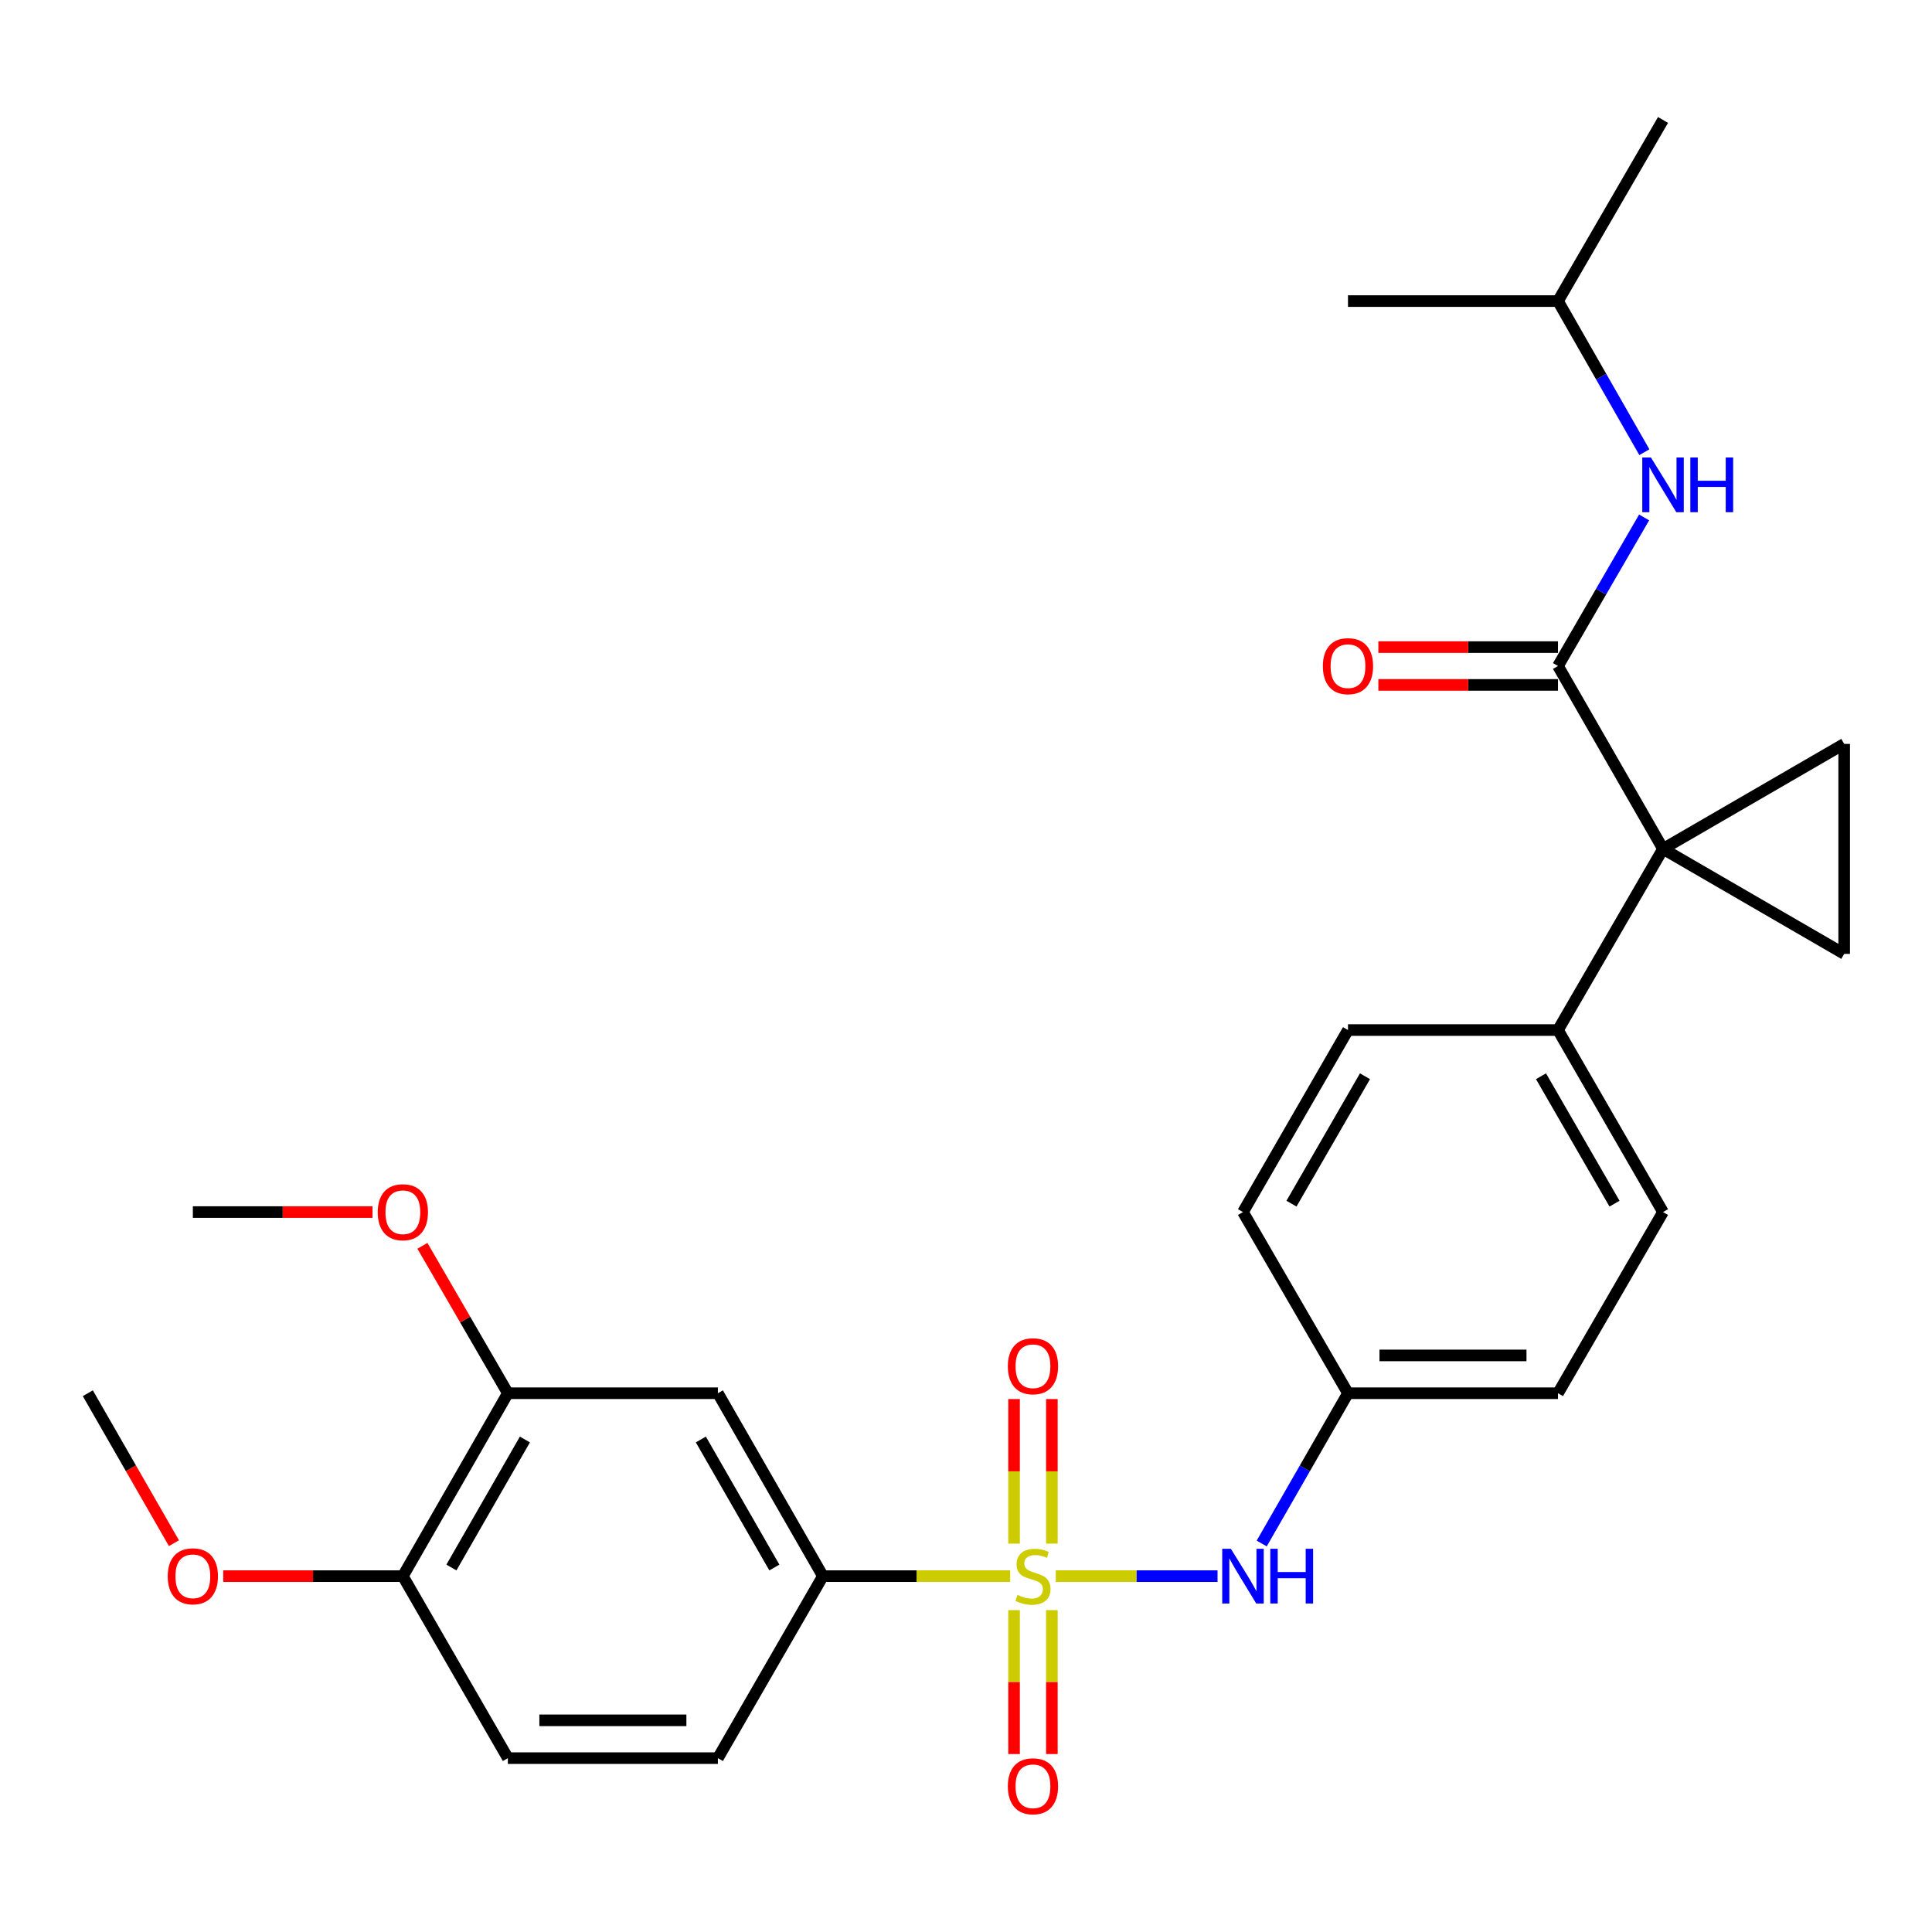 <?xml version='1.0' encoding='iso-8859-1'?>
<svg version='1.1' baseProfile='full'
              xmlns='http://www.w3.org/2000/svg'
                      xmlns:rdkit='http://www.rdkit.org/xml'
                      xmlns:xlink='http://www.w3.org/1999/xlink'
                  xml:space='preserve'
width='1000px' height='1000px' viewBox='0 0 1000 1000'>
<!-- END OF HEADER -->
<rect style='opacity:1.0;fill:#FFFFFF;stroke:none' width='1000' height='1000' x='0' y='0'> </rect>
<path class='bond-4' d='M 522.865,815.806 L 474.399,815.806' style='fill:none;fill-rule:evenodd;stroke:#CCCC00;stroke-width:6px;stroke-linecap:butt;stroke-linejoin:miter;stroke-opacity:1' />
<path class='bond-4' d='M 474.399,815.806 L 425.933,815.806' style='fill:none;fill-rule:evenodd;stroke:#000000;stroke-width:6px;stroke-linecap:butt;stroke-linejoin:miter;stroke-opacity:1' />
<path class='bond-5' d='M 546.461,815.806 L 588.329,815.806' style='fill:none;fill-rule:evenodd;stroke:#CCCC00;stroke-width:6px;stroke-linecap:butt;stroke-linejoin:miter;stroke-opacity:1' />
<path class='bond-5' d='M 588.329,815.806 L 630.198,815.806' style='fill:none;fill-rule:evenodd;stroke:#0000FF;stroke-width:6px;stroke-linecap:butt;stroke-linejoin:miter;stroke-opacity:1' />
<path class='bond-9' d='M 524.877,833.403 L 524.877,870.649' style='fill:none;fill-rule:evenodd;stroke:#CCCC00;stroke-width:6px;stroke-linecap:butt;stroke-linejoin:miter;stroke-opacity:1' />
<path class='bond-9' d='M 524.877,870.649 L 524.877,907.895' style='fill:none;fill-rule:evenodd;stroke:#FF0000;stroke-width:6px;stroke-linecap:butt;stroke-linejoin:miter;stroke-opacity:1' />
<path class='bond-9' d='M 544.449,833.403 L 544.449,870.649' style='fill:none;fill-rule:evenodd;stroke:#CCCC00;stroke-width:6px;stroke-linecap:butt;stroke-linejoin:miter;stroke-opacity:1' />
<path class='bond-9' d='M 544.449,870.649 L 544.449,907.895' style='fill:none;fill-rule:evenodd;stroke:#FF0000;stroke-width:6px;stroke-linecap:butt;stroke-linejoin:miter;stroke-opacity:1' />
<path class='bond-10' d='M 544.449,798.968 L 544.449,761.556' style='fill:none;fill-rule:evenodd;stroke:#CCCC00;stroke-width:6px;stroke-linecap:butt;stroke-linejoin:miter;stroke-opacity:1' />
<path class='bond-10' d='M 544.449,761.556 L 544.449,724.144' style='fill:none;fill-rule:evenodd;stroke:#FF0000;stroke-width:6px;stroke-linecap:butt;stroke-linejoin:miter;stroke-opacity:1' />
<path class='bond-10' d='M 524.877,798.968 L 524.877,761.556' style='fill:none;fill-rule:evenodd;stroke:#CCCC00;stroke-width:6px;stroke-linecap:butt;stroke-linejoin:miter;stroke-opacity:1' />
<path class='bond-10' d='M 524.877,761.556 L 524.877,724.144' style='fill:none;fill-rule:evenodd;stroke:#FF0000;stroke-width:6px;stroke-linecap:butt;stroke-linejoin:miter;stroke-opacity:1' />
<path class='bond-0' d='M 860.777,439.383 L 806.412,533.151' style='fill:none;fill-rule:evenodd;stroke:#000000;stroke-width:6px;stroke-linecap:butt;stroke-linejoin:miter;stroke-opacity:1' />
<path class='bond-1' d='M 860.777,439.383 L 806.412,344.722' style='fill:none;fill-rule:evenodd;stroke:#000000;stroke-width:6px;stroke-linecap:butt;stroke-linejoin:miter;stroke-opacity:1' />
<path class='bond-2' d='M 860.777,439.383 L 954.545,385.039' style='fill:none;fill-rule:evenodd;stroke:#000000;stroke-width:6px;stroke-linecap:butt;stroke-linejoin:miter;stroke-opacity:1' />
<path class='bond-3' d='M 860.777,439.383 L 954.545,493.726' style='fill:none;fill-rule:evenodd;stroke:#000000;stroke-width:6px;stroke-linecap:butt;stroke-linejoin:miter;stroke-opacity:1' />
<path class='bond-7' d='M 806.412,344.722 L 828.704,306.273' style='fill:none;fill-rule:evenodd;stroke:#000000;stroke-width:6px;stroke-linecap:butt;stroke-linejoin:miter;stroke-opacity:1' />
<path class='bond-7' d='M 828.704,306.273 L 850.996,267.823' style='fill:none;fill-rule:evenodd;stroke:#0000FF;stroke-width:6px;stroke-linecap:butt;stroke-linejoin:miter;stroke-opacity:1' />
<path class='bond-12' d='M 806.412,334.937 L 759.922,334.937' style='fill:none;fill-rule:evenodd;stroke:#000000;stroke-width:6px;stroke-linecap:butt;stroke-linejoin:miter;stroke-opacity:1' />
<path class='bond-12' d='M 759.922,334.937 L 713.432,334.937' style='fill:none;fill-rule:evenodd;stroke:#FF0000;stroke-width:6px;stroke-linecap:butt;stroke-linejoin:miter;stroke-opacity:1' />
<path class='bond-12' d='M 806.412,354.508 L 759.922,354.508' style='fill:none;fill-rule:evenodd;stroke:#000000;stroke-width:6px;stroke-linecap:butt;stroke-linejoin:miter;stroke-opacity:1' />
<path class='bond-12' d='M 759.922,354.508 L 713.432,354.508' style='fill:none;fill-rule:evenodd;stroke:#FF0000;stroke-width:6px;stroke-linecap:butt;stroke-linejoin:miter;stroke-opacity:1' />
<path class='bond-30' d='M 954.545,385.039 L 954.545,493.726' style='fill:none;fill-rule:evenodd;stroke:#000000;stroke-width:6px;stroke-linecap:butt;stroke-linejoin:miter;stroke-opacity:1' />
<path class='bond-6' d='M 425.933,815.806 L 371.579,721.134' style='fill:none;fill-rule:evenodd;stroke:#000000;stroke-width:6px;stroke-linecap:butt;stroke-linejoin:miter;stroke-opacity:1' />
<path class='bond-6' d='M 400.807,811.35 L 362.759,745.08' style='fill:none;fill-rule:evenodd;stroke:#000000;stroke-width:6px;stroke-linecap:butt;stroke-linejoin:miter;stroke-opacity:1' />
<path class='bond-14' d='M 425.933,815.806 L 371.579,910.009' style='fill:none;fill-rule:evenodd;stroke:#000000;stroke-width:6px;stroke-linecap:butt;stroke-linejoin:miter;stroke-opacity:1' />
<path class='bond-16' d='M 653.057,798.916 L 675.386,760.025' style='fill:none;fill-rule:evenodd;stroke:#0000FF;stroke-width:6px;stroke-linecap:butt;stroke-linejoin:miter;stroke-opacity:1' />
<path class='bond-16' d='M 675.386,760.025 L 697.714,721.134' style='fill:none;fill-rule:evenodd;stroke:#000000;stroke-width:6px;stroke-linecap:butt;stroke-linejoin:miter;stroke-opacity:1' />
<path class='bond-11' d='M 371.579,721.134 L 262.871,721.134' style='fill:none;fill-rule:evenodd;stroke:#000000;stroke-width:6px;stroke-linecap:butt;stroke-linejoin:miter;stroke-opacity:1' />
<path class='bond-23' d='M 851.118,234.055 L 828.765,194.946' style='fill:none;fill-rule:evenodd;stroke:#0000FF;stroke-width:6px;stroke-linecap:butt;stroke-linejoin:miter;stroke-opacity:1' />
<path class='bond-23' d='M 828.765,194.946 L 806.412,155.837' style='fill:none;fill-rule:evenodd;stroke:#000000;stroke-width:6px;stroke-linecap:butt;stroke-linejoin:miter;stroke-opacity:1' />
<path class='bond-8' d='M 806.412,533.151 L 860.777,627.366' style='fill:none;fill-rule:evenodd;stroke:#000000;stroke-width:6px;stroke-linecap:butt;stroke-linejoin:miter;stroke-opacity:1' />
<path class='bond-8' d='M 797.615,557.065 L 835.67,623.015' style='fill:none;fill-rule:evenodd;stroke:#000000;stroke-width:6px;stroke-linecap:butt;stroke-linejoin:miter;stroke-opacity:1' />
<path class='bond-28' d='M 806.412,533.151 L 697.714,533.151' style='fill:none;fill-rule:evenodd;stroke:#000000;stroke-width:6px;stroke-linecap:butt;stroke-linejoin:miter;stroke-opacity:1' />
<path class='bond-21' d='M 262.871,721.134 L 240.757,682.985' style='fill:none;fill-rule:evenodd;stroke:#000000;stroke-width:6px;stroke-linecap:butt;stroke-linejoin:miter;stroke-opacity:1' />
<path class='bond-21' d='M 240.757,682.985 L 218.643,644.835' style='fill:none;fill-rule:evenodd;stroke:#FF0000;stroke-width:6px;stroke-linecap:butt;stroke-linejoin:miter;stroke-opacity:1' />
<path class='bond-29' d='M 262.871,721.134 L 208.517,815.806' style='fill:none;fill-rule:evenodd;stroke:#000000;stroke-width:6px;stroke-linecap:butt;stroke-linejoin:miter;stroke-opacity:1' />
<path class='bond-29' d='M 271.691,745.08 L 233.643,811.35' style='fill:none;fill-rule:evenodd;stroke:#000000;stroke-width:6px;stroke-linecap:butt;stroke-linejoin:miter;stroke-opacity:1' />
<path class='bond-13' d='M 208.517,815.806 L 262.871,910.009' style='fill:none;fill-rule:evenodd;stroke:#000000;stroke-width:6px;stroke-linecap:butt;stroke-linejoin:miter;stroke-opacity:1' />
<path class='bond-22' d='M 208.517,815.806 L 162.027,815.806' style='fill:none;fill-rule:evenodd;stroke:#000000;stroke-width:6px;stroke-linecap:butt;stroke-linejoin:miter;stroke-opacity:1' />
<path class='bond-22' d='M 162.027,815.806 L 115.537,815.806' style='fill:none;fill-rule:evenodd;stroke:#FF0000;stroke-width:6px;stroke-linecap:butt;stroke-linejoin:miter;stroke-opacity:1' />
<path class='bond-15' d='M 371.579,910.009 L 262.871,910.009' style='fill:none;fill-rule:evenodd;stroke:#000000;stroke-width:6px;stroke-linecap:butt;stroke-linejoin:miter;stroke-opacity:1' />
<path class='bond-15' d='M 355.273,890.438 L 279.177,890.438' style='fill:none;fill-rule:evenodd;stroke:#000000;stroke-width:6px;stroke-linecap:butt;stroke-linejoin:miter;stroke-opacity:1' />
<path class='bond-19' d='M 697.714,721.134 L 643.36,627.366' style='fill:none;fill-rule:evenodd;stroke:#000000;stroke-width:6px;stroke-linecap:butt;stroke-linejoin:miter;stroke-opacity:1' />
<path class='bond-20' d='M 697.714,721.134 L 806.412,721.134' style='fill:none;fill-rule:evenodd;stroke:#000000;stroke-width:6px;stroke-linecap:butt;stroke-linejoin:miter;stroke-opacity:1' />
<path class='bond-20' d='M 714.019,701.563 L 790.107,701.563' style='fill:none;fill-rule:evenodd;stroke:#000000;stroke-width:6px;stroke-linecap:butt;stroke-linejoin:miter;stroke-opacity:1' />
<path class='bond-17' d='M 860.777,627.366 L 806.412,721.134' style='fill:none;fill-rule:evenodd;stroke:#000000;stroke-width:6px;stroke-linecap:butt;stroke-linejoin:miter;stroke-opacity:1' />
<path class='bond-18' d='M 697.714,533.151 L 643.36,627.366' style='fill:none;fill-rule:evenodd;stroke:#000000;stroke-width:6px;stroke-linecap:butt;stroke-linejoin:miter;stroke-opacity:1' />
<path class='bond-18' d='M 706.514,557.064 L 668.466,623.014' style='fill:none;fill-rule:evenodd;stroke:#000000;stroke-width:6px;stroke-linecap:butt;stroke-linejoin:miter;stroke-opacity:1' />
<path class='bond-24' d='M 192.799,627.366 L 146.309,627.366' style='fill:none;fill-rule:evenodd;stroke:#FF0000;stroke-width:6px;stroke-linecap:butt;stroke-linejoin:miter;stroke-opacity:1' />
<path class='bond-24' d='M 146.309,627.366 L 99.82,627.366' style='fill:none;fill-rule:evenodd;stroke:#000000;stroke-width:6px;stroke-linecap:butt;stroke-linejoin:miter;stroke-opacity:1' />
<path class='bond-25' d='M 90.029,798.756 L 67.742,759.945' style='fill:none;fill-rule:evenodd;stroke:#FF0000;stroke-width:6px;stroke-linecap:butt;stroke-linejoin:miter;stroke-opacity:1' />
<path class='bond-25' d='M 67.742,759.945 L 45.455,721.134' style='fill:none;fill-rule:evenodd;stroke:#000000;stroke-width:6px;stroke-linecap:butt;stroke-linejoin:miter;stroke-opacity:1' />
<path class='bond-26' d='M 806.412,155.837 L 697.714,155.837' style='fill:none;fill-rule:evenodd;stroke:#000000;stroke-width:6px;stroke-linecap:butt;stroke-linejoin:miter;stroke-opacity:1' />
<path class='bond-27' d='M 806.412,155.837 L 860.777,62.09' style='fill:none;fill-rule:evenodd;stroke:#000000;stroke-width:6px;stroke-linecap:butt;stroke-linejoin:miter;stroke-opacity:1' />
<path  class='atom-0' d='M 526.663 825.526
Q 526.983 825.646, 528.303 826.206
Q 529.623 826.766, 531.063 827.126
Q 532.543 827.446, 533.983 827.446
Q 536.663 827.446, 538.223 826.166
Q 539.783 824.846, 539.783 822.566
Q 539.783 821.006, 538.983 820.046
Q 538.223 819.086, 537.023 818.566
Q 535.823 818.046, 533.823 817.446
Q 531.303 816.686, 529.783 815.966
Q 528.303 815.246, 527.223 813.726
Q 526.183 812.206, 526.183 809.646
Q 526.183 806.086, 528.583 803.886
Q 531.023 801.686, 535.823 801.686
Q 539.103 801.686, 542.823 803.246
L 541.903 806.326
Q 538.503 804.926, 535.943 804.926
Q 533.183 804.926, 531.663 806.086
Q 530.143 807.206, 530.183 809.166
Q 530.183 810.686, 530.943 811.606
Q 531.743 812.526, 532.863 813.046
Q 534.023 813.566, 535.943 814.166
Q 538.503 814.966, 540.023 815.766
Q 541.543 816.566, 542.623 818.206
Q 543.743 819.806, 543.743 822.566
Q 543.743 826.486, 541.103 828.606
Q 538.503 830.686, 534.143 830.686
Q 531.623 830.686, 529.703 830.126
Q 527.823 829.606, 525.583 828.686
L 526.663 825.526
' fill='#CCCC00'/>
<path  class='atom-6' d='M 637.1 801.646
L 646.38 816.646
Q 647.3 818.126, 648.78 820.806
Q 650.26 823.486, 650.34 823.646
L 650.34 801.646
L 654.1 801.646
L 654.1 829.966
L 650.22 829.966
L 640.26 813.566
Q 639.1 811.646, 637.86 809.446
Q 636.66 807.246, 636.3 806.566
L 636.3 829.966
L 632.62 829.966
L 632.62 801.646
L 637.1 801.646
' fill='#0000FF'/>
<path  class='atom-6' d='M 657.5 801.646
L 661.34 801.646
L 661.34 813.686
L 675.82 813.686
L 675.82 801.646
L 679.66 801.646
L 679.66 829.966
L 675.82 829.966
L 675.82 816.886
L 661.34 816.886
L 661.34 829.966
L 657.5 829.966
L 657.5 801.646
' fill='#0000FF'/>
<path  class='atom-8' d='M 854.517 236.794
L 863.797 251.794
Q 864.717 253.274, 866.197 255.954
Q 867.677 258.634, 867.757 258.794
L 867.757 236.794
L 871.517 236.794
L 871.517 265.114
L 867.637 265.114
L 857.677 248.714
Q 856.517 246.794, 855.277 244.594
Q 854.077 242.394, 853.717 241.714
L 853.717 265.114
L 850.037 265.114
L 850.037 236.794
L 854.517 236.794
' fill='#0000FF'/>
<path  class='atom-8' d='M 874.917 236.794
L 878.757 236.794
L 878.757 248.834
L 893.237 248.834
L 893.237 236.794
L 897.077 236.794
L 897.077 265.114
L 893.237 265.114
L 893.237 252.034
L 878.757 252.034
L 878.757 265.114
L 874.917 265.114
L 874.917 236.794
' fill='#0000FF'/>
<path  class='atom-10' d='M 521.663 924.572
Q 521.663 917.772, 525.023 913.972
Q 528.383 910.172, 534.663 910.172
Q 540.943 910.172, 544.303 913.972
Q 547.663 917.772, 547.663 924.572
Q 547.663 931.452, 544.263 935.372
Q 540.863 939.252, 534.663 939.252
Q 528.423 939.252, 525.023 935.372
Q 521.663 931.492, 521.663 924.572
M 534.663 936.052
Q 538.983 936.052, 541.303 933.172
Q 543.663 930.252, 543.663 924.572
Q 543.663 919.012, 541.303 916.212
Q 538.983 913.372, 534.663 913.372
Q 530.343 913.372, 527.983 916.172
Q 525.663 918.972, 525.663 924.572
Q 525.663 930.292, 527.983 933.172
Q 530.343 936.052, 534.663 936.052
' fill='#FF0000'/>
<path  class='atom-11' d='M 521.663 707.167
Q 521.663 700.367, 525.023 696.567
Q 528.383 692.767, 534.663 692.767
Q 540.943 692.767, 544.303 696.567
Q 547.663 700.367, 547.663 707.167
Q 547.663 714.047, 544.263 717.967
Q 540.863 721.847, 534.663 721.847
Q 528.423 721.847, 525.023 717.967
Q 521.663 714.087, 521.663 707.167
M 534.663 718.647
Q 538.983 718.647, 541.303 715.767
Q 543.663 712.847, 543.663 707.167
Q 543.663 701.607, 541.303 698.807
Q 538.983 695.967, 534.663 695.967
Q 530.343 695.967, 527.983 698.767
Q 525.663 701.567, 525.663 707.167
Q 525.663 712.887, 527.983 715.767
Q 530.343 718.647, 534.663 718.647
' fill='#FF0000'/>
<path  class='atom-13' d='M 684.714 344.802
Q 684.714 338.002, 688.074 334.202
Q 691.434 330.402, 697.714 330.402
Q 703.994 330.402, 707.354 334.202
Q 710.714 338.002, 710.714 344.802
Q 710.714 351.682, 707.314 355.602
Q 703.914 359.482, 697.714 359.482
Q 691.474 359.482, 688.074 355.602
Q 684.714 351.722, 684.714 344.802
M 697.714 356.282
Q 702.034 356.282, 704.354 353.402
Q 706.714 350.482, 706.714 344.802
Q 706.714 339.242, 704.354 336.442
Q 702.034 333.602, 697.714 333.602
Q 693.394 333.602, 691.034 336.402
Q 688.714 339.202, 688.714 344.802
Q 688.714 350.522, 691.034 353.402
Q 693.394 356.282, 697.714 356.282
' fill='#FF0000'/>
<path  class='atom-22' d='M 195.517 627.446
Q 195.517 620.646, 198.877 616.846
Q 202.237 613.046, 208.517 613.046
Q 214.797 613.046, 218.157 616.846
Q 221.517 620.646, 221.517 627.446
Q 221.517 634.326, 218.117 638.246
Q 214.717 642.126, 208.517 642.126
Q 202.277 642.126, 198.877 638.246
Q 195.517 634.366, 195.517 627.446
M 208.517 638.926
Q 212.837 638.926, 215.157 636.046
Q 217.517 633.126, 217.517 627.446
Q 217.517 621.886, 215.157 619.086
Q 212.837 616.246, 208.517 616.246
Q 204.197 616.246, 201.837 619.046
Q 199.517 621.846, 199.517 627.446
Q 199.517 633.166, 201.837 636.046
Q 204.197 638.926, 208.517 638.926
' fill='#FF0000'/>
<path  class='atom-23' d='M 86.82 815.886
Q 86.82 809.086, 90.18 805.286
Q 93.54 801.486, 99.82 801.486
Q 106.1 801.486, 109.46 805.286
Q 112.82 809.086, 112.82 815.886
Q 112.82 822.766, 109.42 826.686
Q 106.02 830.566, 99.82 830.566
Q 93.579 830.566, 90.18 826.686
Q 86.82 822.806, 86.82 815.886
M 99.82 827.366
Q 104.14 827.366, 106.46 824.486
Q 108.82 821.566, 108.82 815.886
Q 108.82 810.326, 106.46 807.526
Q 104.14 804.686, 99.82 804.686
Q 95.499 804.686, 93.139 807.486
Q 90.82 810.286, 90.82 815.886
Q 90.82 821.606, 93.139 824.486
Q 95.499 827.366, 99.82 827.366
' fill='#FF0000'/>
</svg>
